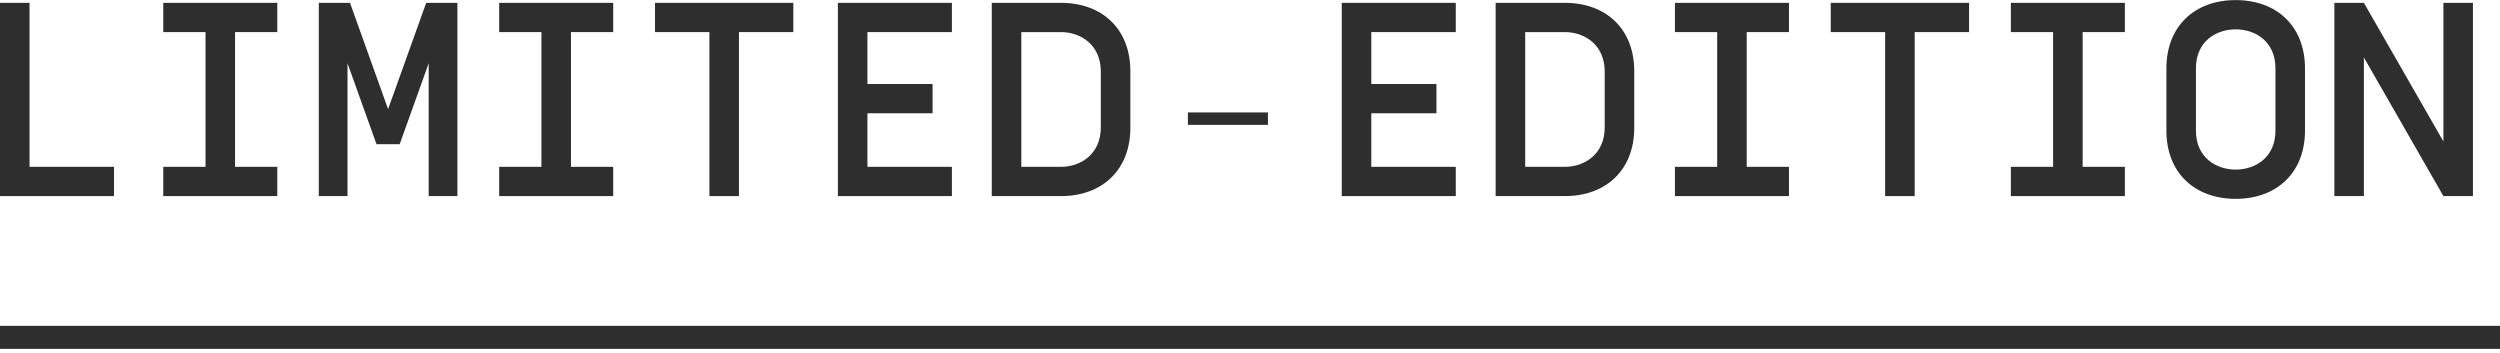 <svg xmlns="http://www.w3.org/2000/svg" fill="none" viewBox="0 0 163 23" height="23" width="163">
<path fill="#2E2E2E" d="M0 12.785V0.185H1.926V10.877H7.434V12.785H0Z"></path>
<path fill="#2E2E2E" d="M18.079 2.093H15.325V10.877H18.079V12.785H10.645V10.877H13.399V2.093H10.645V0.185H18.079V2.093Z"></path>
<path fill="#2E2E2E" d="M25.304 7.115L27.788 0.185H29.822V12.785H27.95V4.127L26.06 9.401H24.548L22.658 4.127V12.785H20.786V0.185H22.82L25.304 7.115Z"></path>
<path fill="#2E2E2E" d="M39.981 2.093H37.227V10.877H39.981V12.785H32.547V10.877H35.301V2.093H32.547V0.185H39.981V2.093Z"></path>
<path fill="#2E2E2E" d="M51.725 2.093H48.179V12.785H46.253V2.093H42.707V0.185H51.725V2.093Z"></path>
<path fill="#2E2E2E" d="M56.556 2.093V5.477H60.804V7.385H56.556V10.877H62.064V12.785H54.63V0.185H62.064V2.093H56.556Z"></path>
<path fill="#2E2E2E" d="M69.181 12.785H64.663V0.185H69.181C71.881 0.185 73.699 1.913 73.699 4.631V8.339C73.699 11.057 71.881 12.785 69.181 12.785ZM66.589 10.877H69.181C70.441 10.877 71.773 10.067 71.773 8.303V4.667C71.773 2.903 70.441 2.093 69.181 2.093H66.589V10.877Z"></path>
<path fill="#2E2E2E" d="M82.67 8.141H77.45V7.331H82.67V8.141Z"></path>
<path fill="#2E2E2E" d="M89.409 2.093V5.477H93.657V7.385H89.409V10.877H94.917V12.785H87.483V0.185H94.917V2.093H89.409Z"></path>
<path fill="#2E2E2E" d="M102.035 12.785H97.516V0.185H102.035C104.735 0.185 106.553 1.913 106.553 4.631V8.339C106.553 11.057 104.735 12.785 102.035 12.785ZM99.443 10.877H102.035C103.295 10.877 104.627 10.067 104.627 8.303V4.667C104.627 2.903 103.295 2.093 102.035 2.093H99.443V10.877Z"></path>
<path fill="#2E2E2E" d="M116.64 2.093H113.886V10.877H116.64V12.785H109.206V10.877H111.96V2.093H109.206V0.185H116.64V2.093Z"></path>
<path fill="#2E2E2E" d="M128.383 2.093H124.837V12.785H122.911V2.093H119.365V0.185H128.383V2.093Z"></path>
<path fill="#2E2E2E" d="M138.542 2.093H135.788V10.877H138.542V12.785H131.108V10.877H133.862V2.093H131.108V0.185H138.542V2.093Z"></path>
<path fill="#2E2E2E" d="M148.359 8.519V4.451C148.359 2.687 147.027 1.913 145.767 1.913C144.507 1.913 143.175 2.687 143.175 4.451V8.519C143.175 10.283 144.507 11.057 145.767 11.057C147.027 11.057 148.359 10.283 148.359 8.519ZM141.249 8.519V4.451C141.249 1.733 143.067 0.005 145.767 0.005C148.467 0.005 150.285 1.733 150.285 4.451V8.519C150.285 11.237 148.467 12.965 145.767 12.965C143.067 12.965 141.249 11.237 141.249 8.519Z"></path>
<path fill="#2E2E2E" d="M161.236 0.185V12.785H159.31L154.126 3.749V12.785H152.2V0.185H154.126L159.31 9.221V0.185H161.236Z"></path>
<path stroke-width="1.5" stroke="#2E2E2E" d="M0 21.995H163"></path>
</svg>
